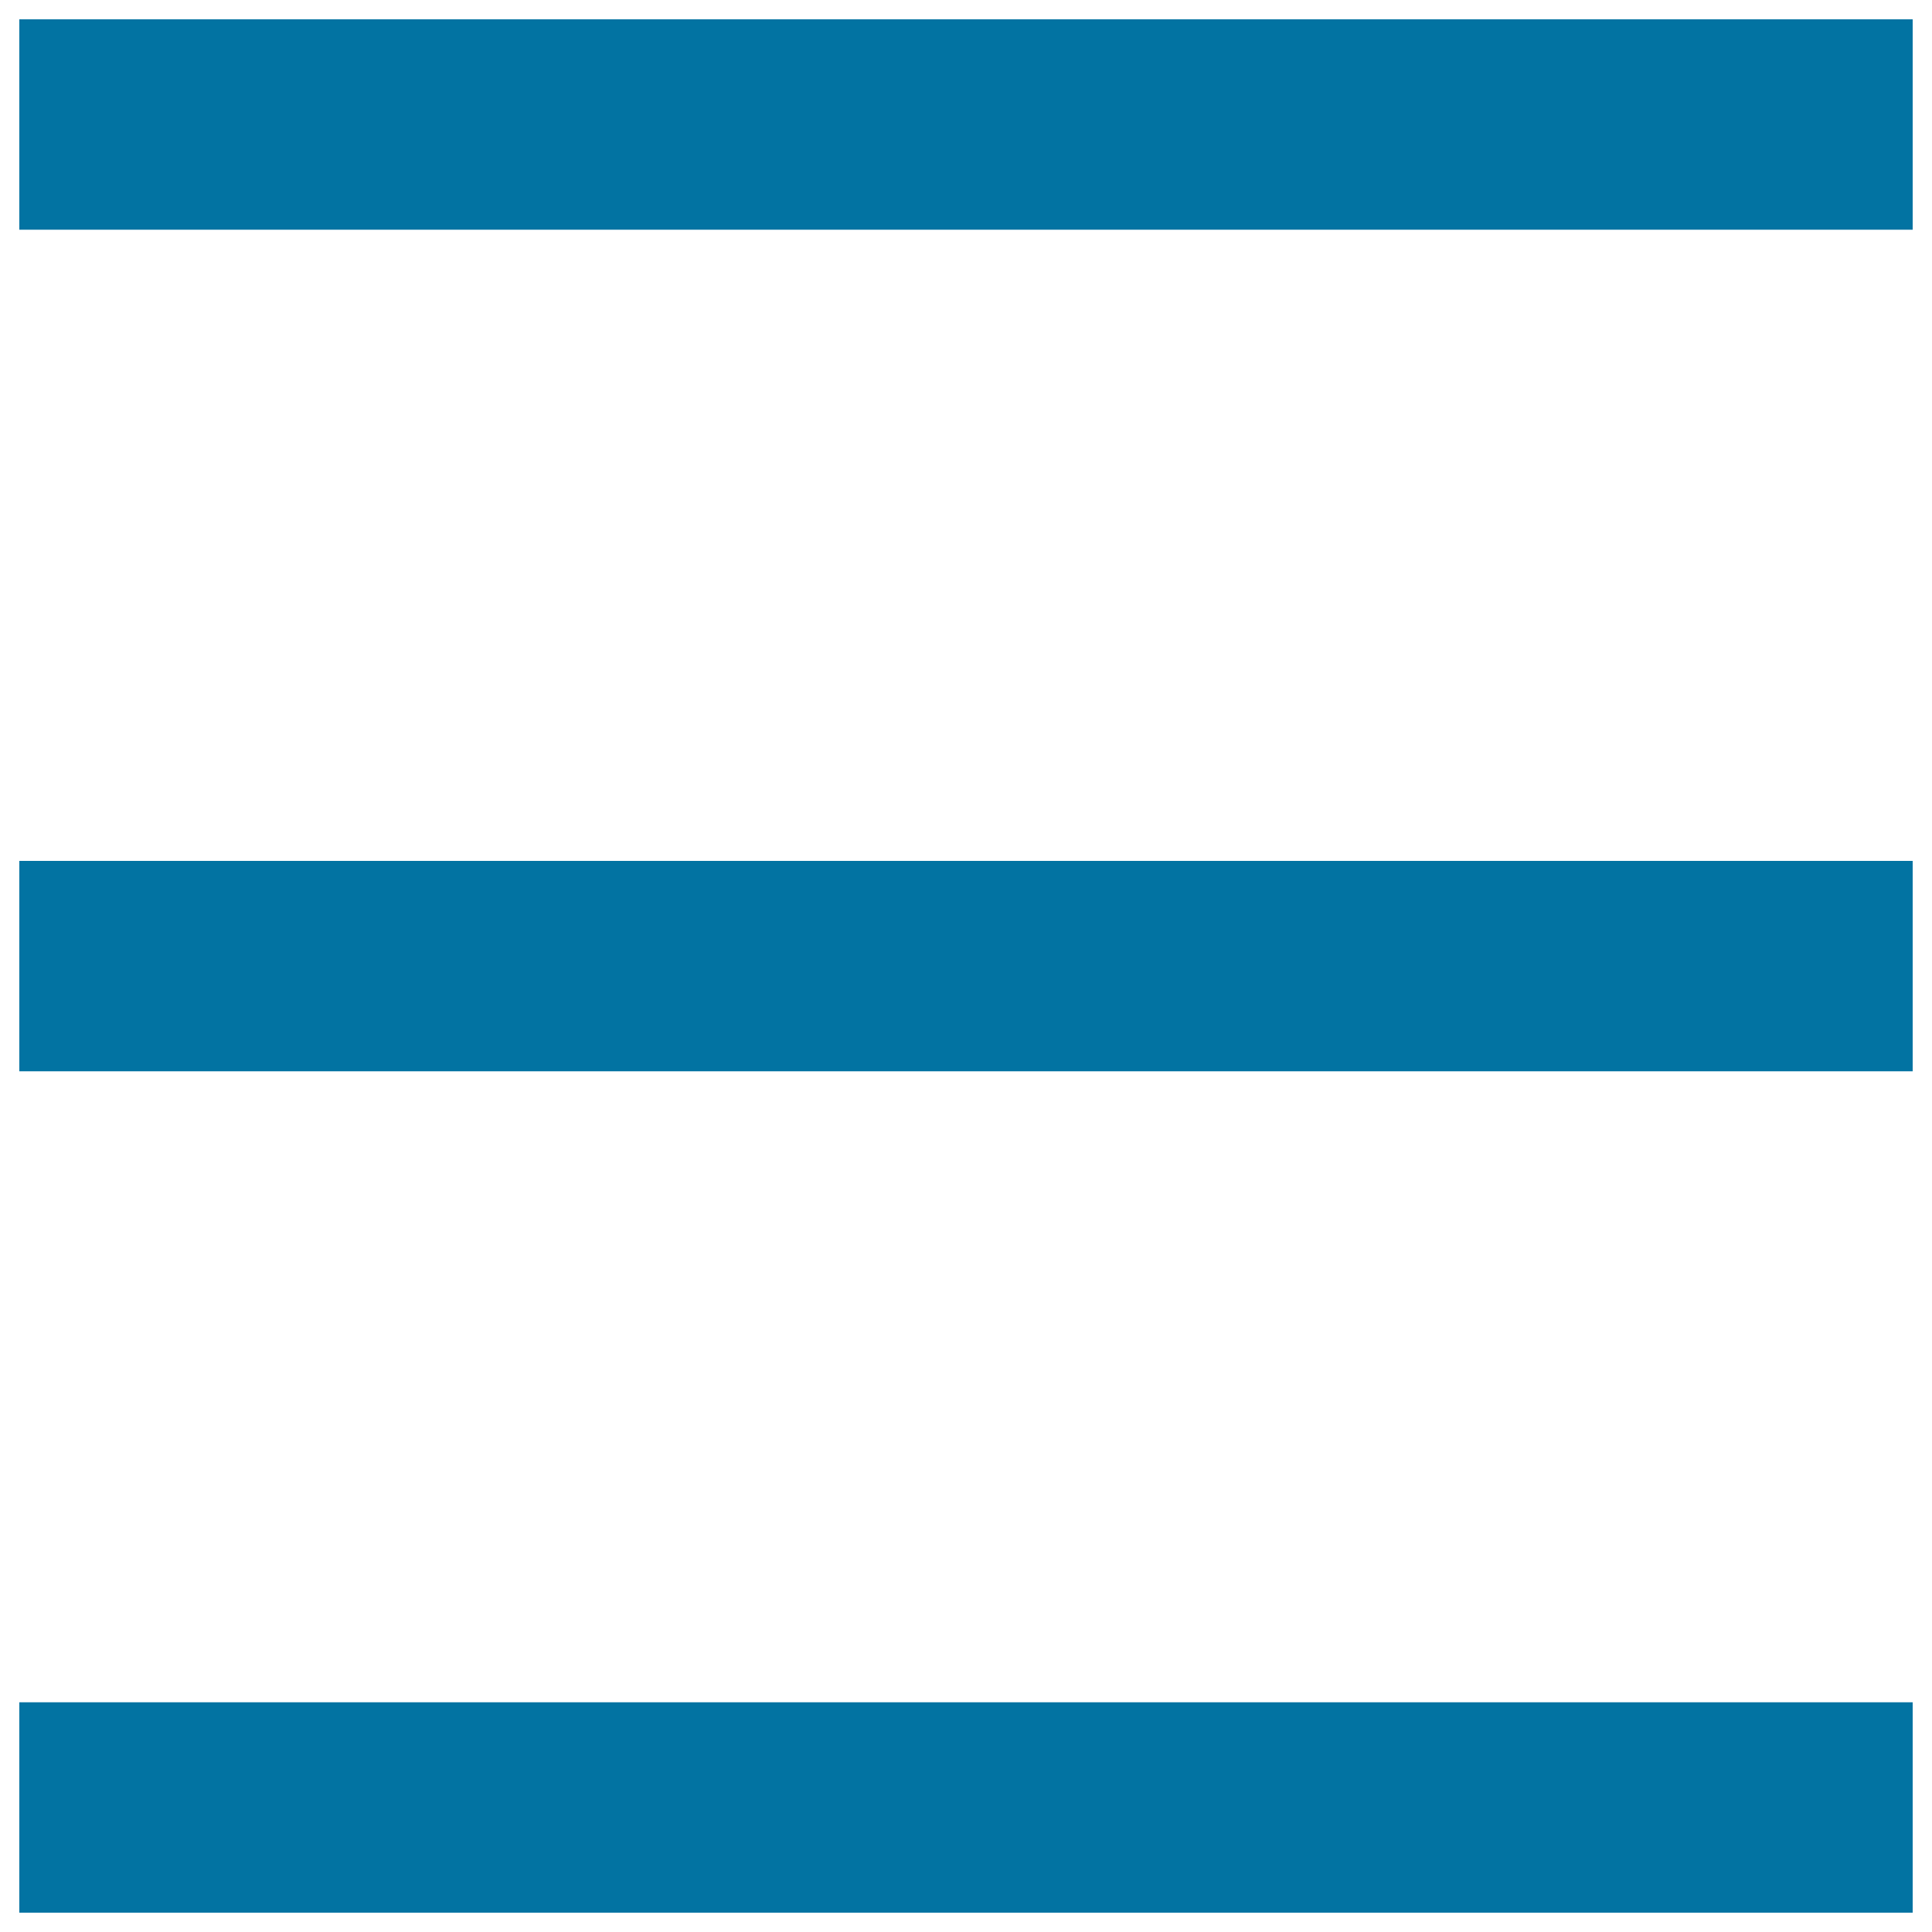 <svg xmlns="http://www.w3.org/2000/svg" viewBox="0 0 1000 1000" style="fill:#0273a2">
<title>Organization Space SVG icon</title>
<path d="M10,10h980v108.9H10V10z"/><path d="M10,445.6h980v108.9H10V445.6L10,445.6z"/><path d="M10,881.1h980V990H10V881.1z"/>
</svg>